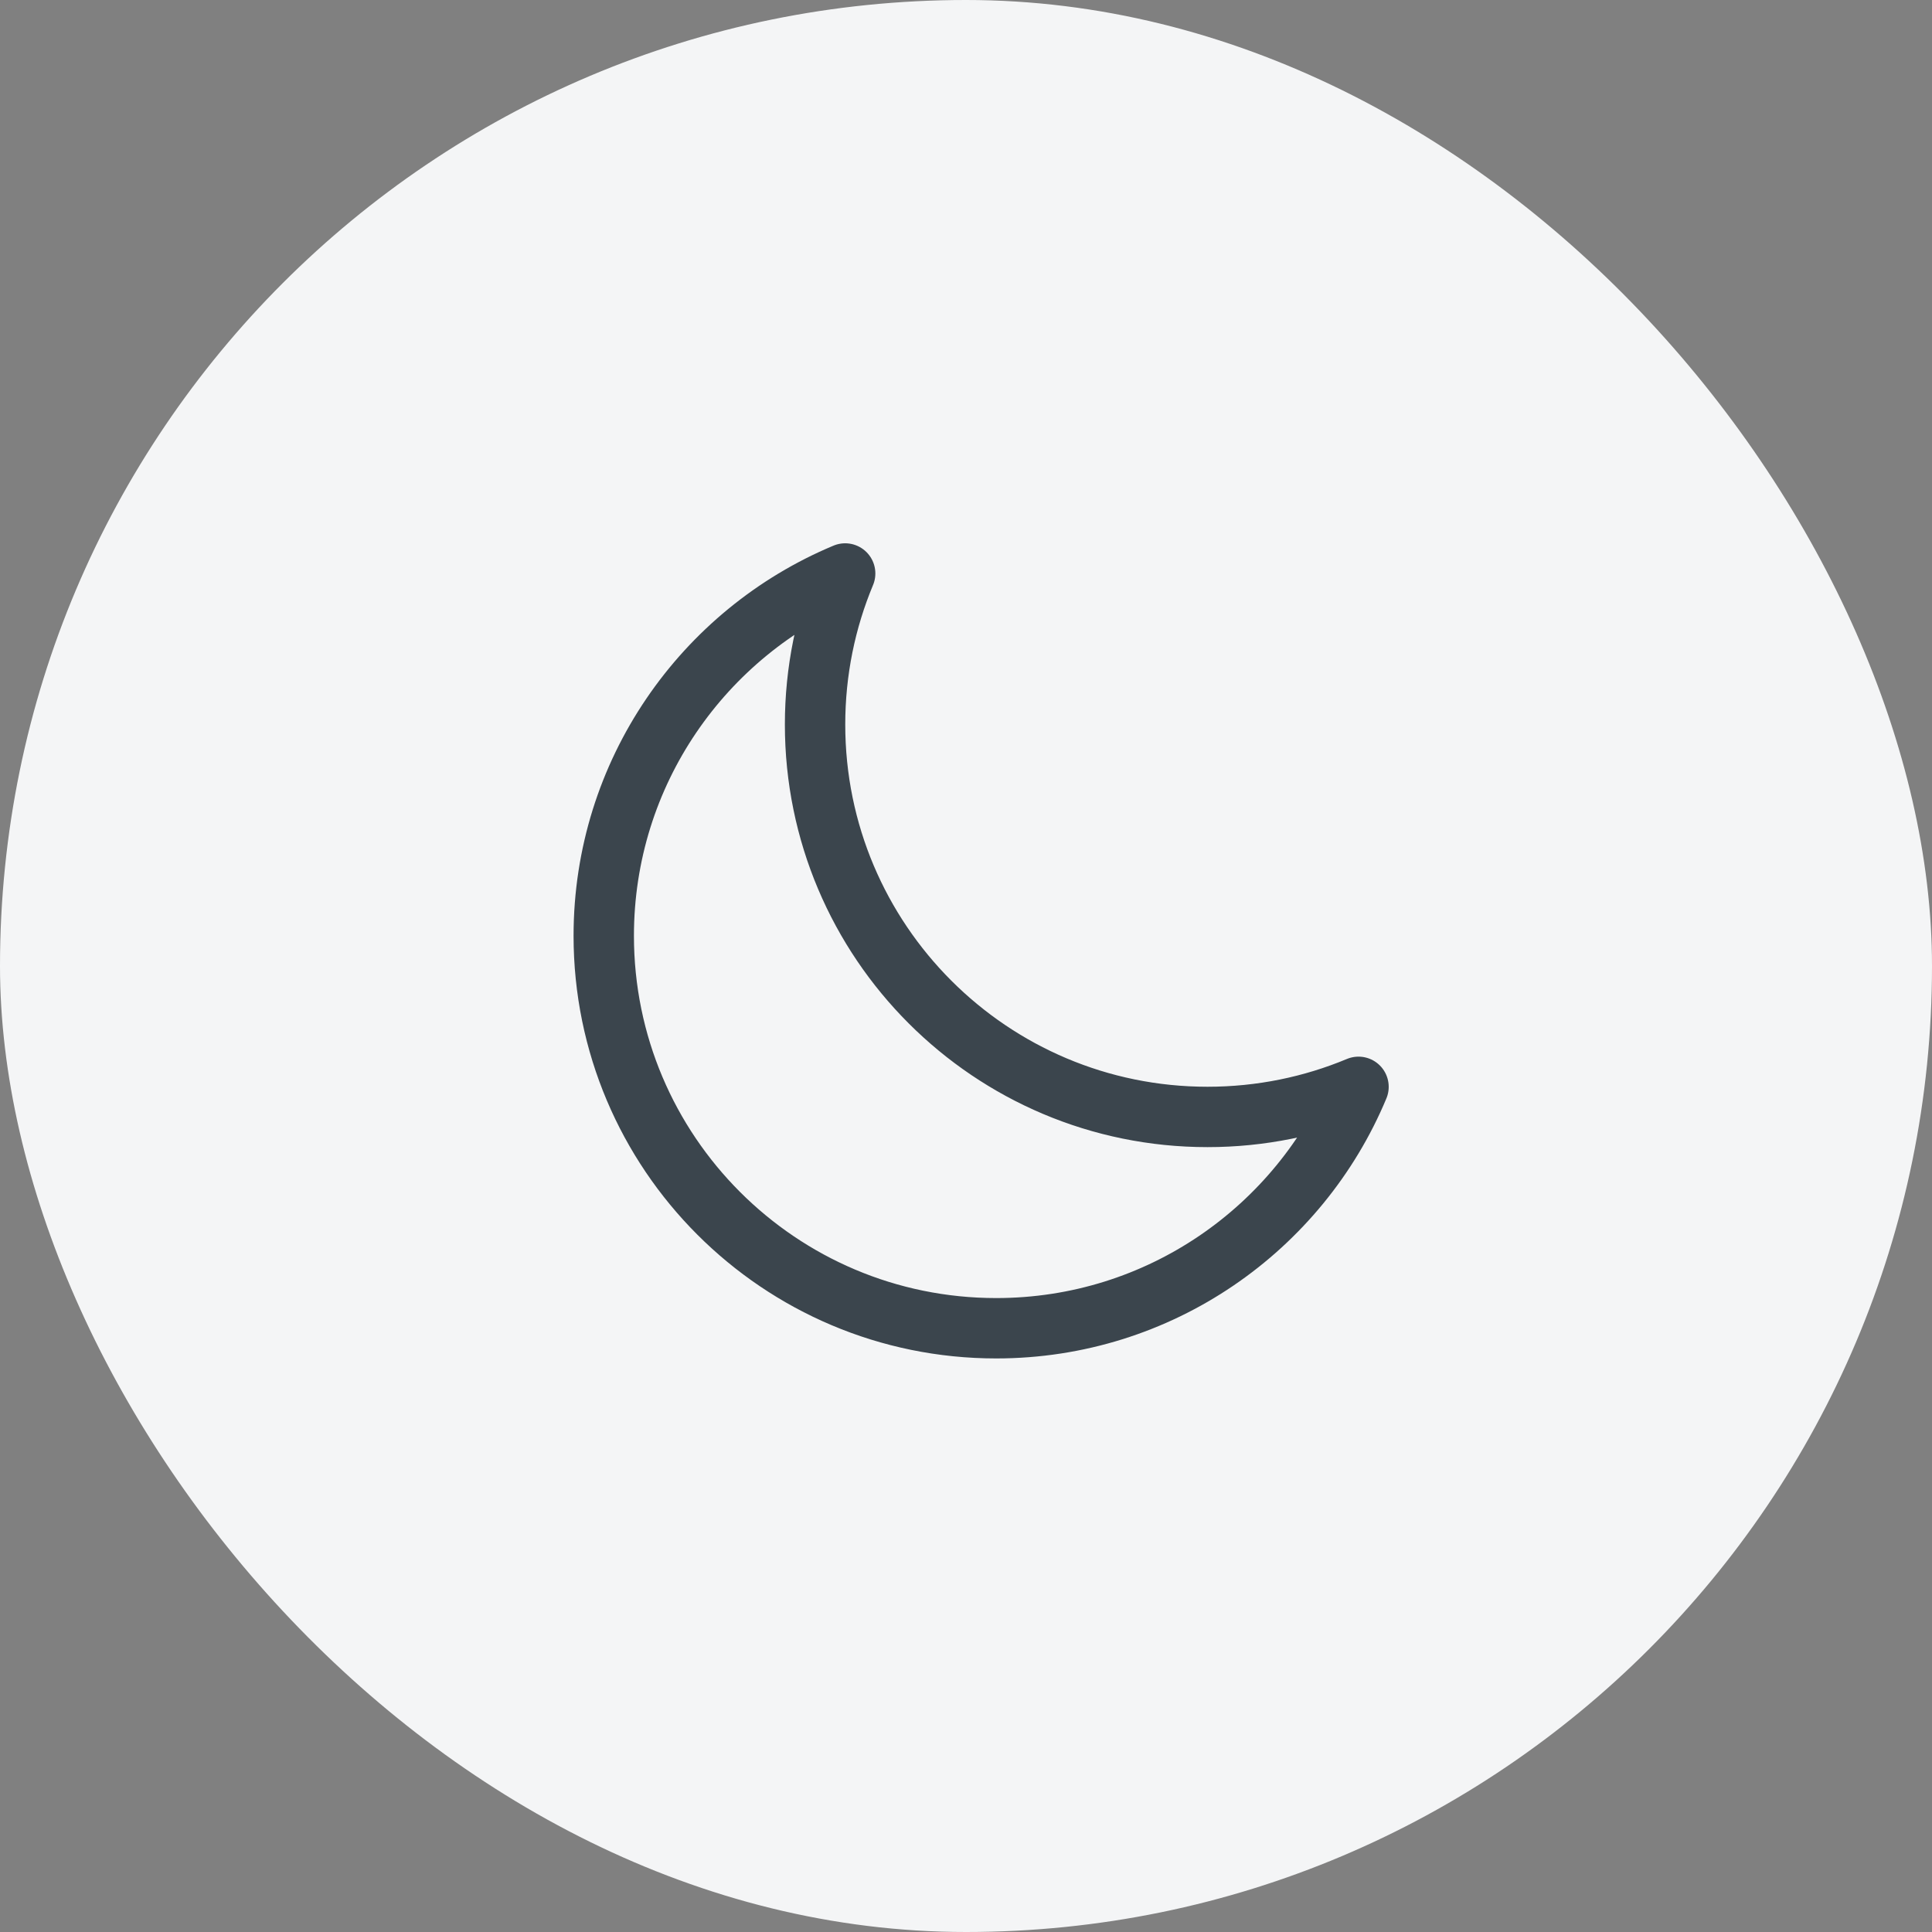 <svg width="48" height="48" viewBox="0 0 48 48" fill="none" xmlns="http://www.w3.org/2000/svg">
<rect x="0" y="0" width="48" height="48" fill="#808080" stroke="none"/>
<rect width="48" height="48" rx="24" fill="#F4F5F6"/>
<path d="M33.752 27.002C32.597 27.484 31.33 27.75 30 27.75C24.615 27.75 20.25 23.385 20.25 18C20.25 16.67 20.516 15.403 20.998 14.248C17.476 15.718 15 19.195 15 23.25C15 28.635 19.365 33 24.75 33C28.805 33 32.282 30.524 33.752 27.002Z" stroke="#3B454D" stroke-width="1.5" stroke-linecap="round" stroke-linejoin="round"/>
</svg>
